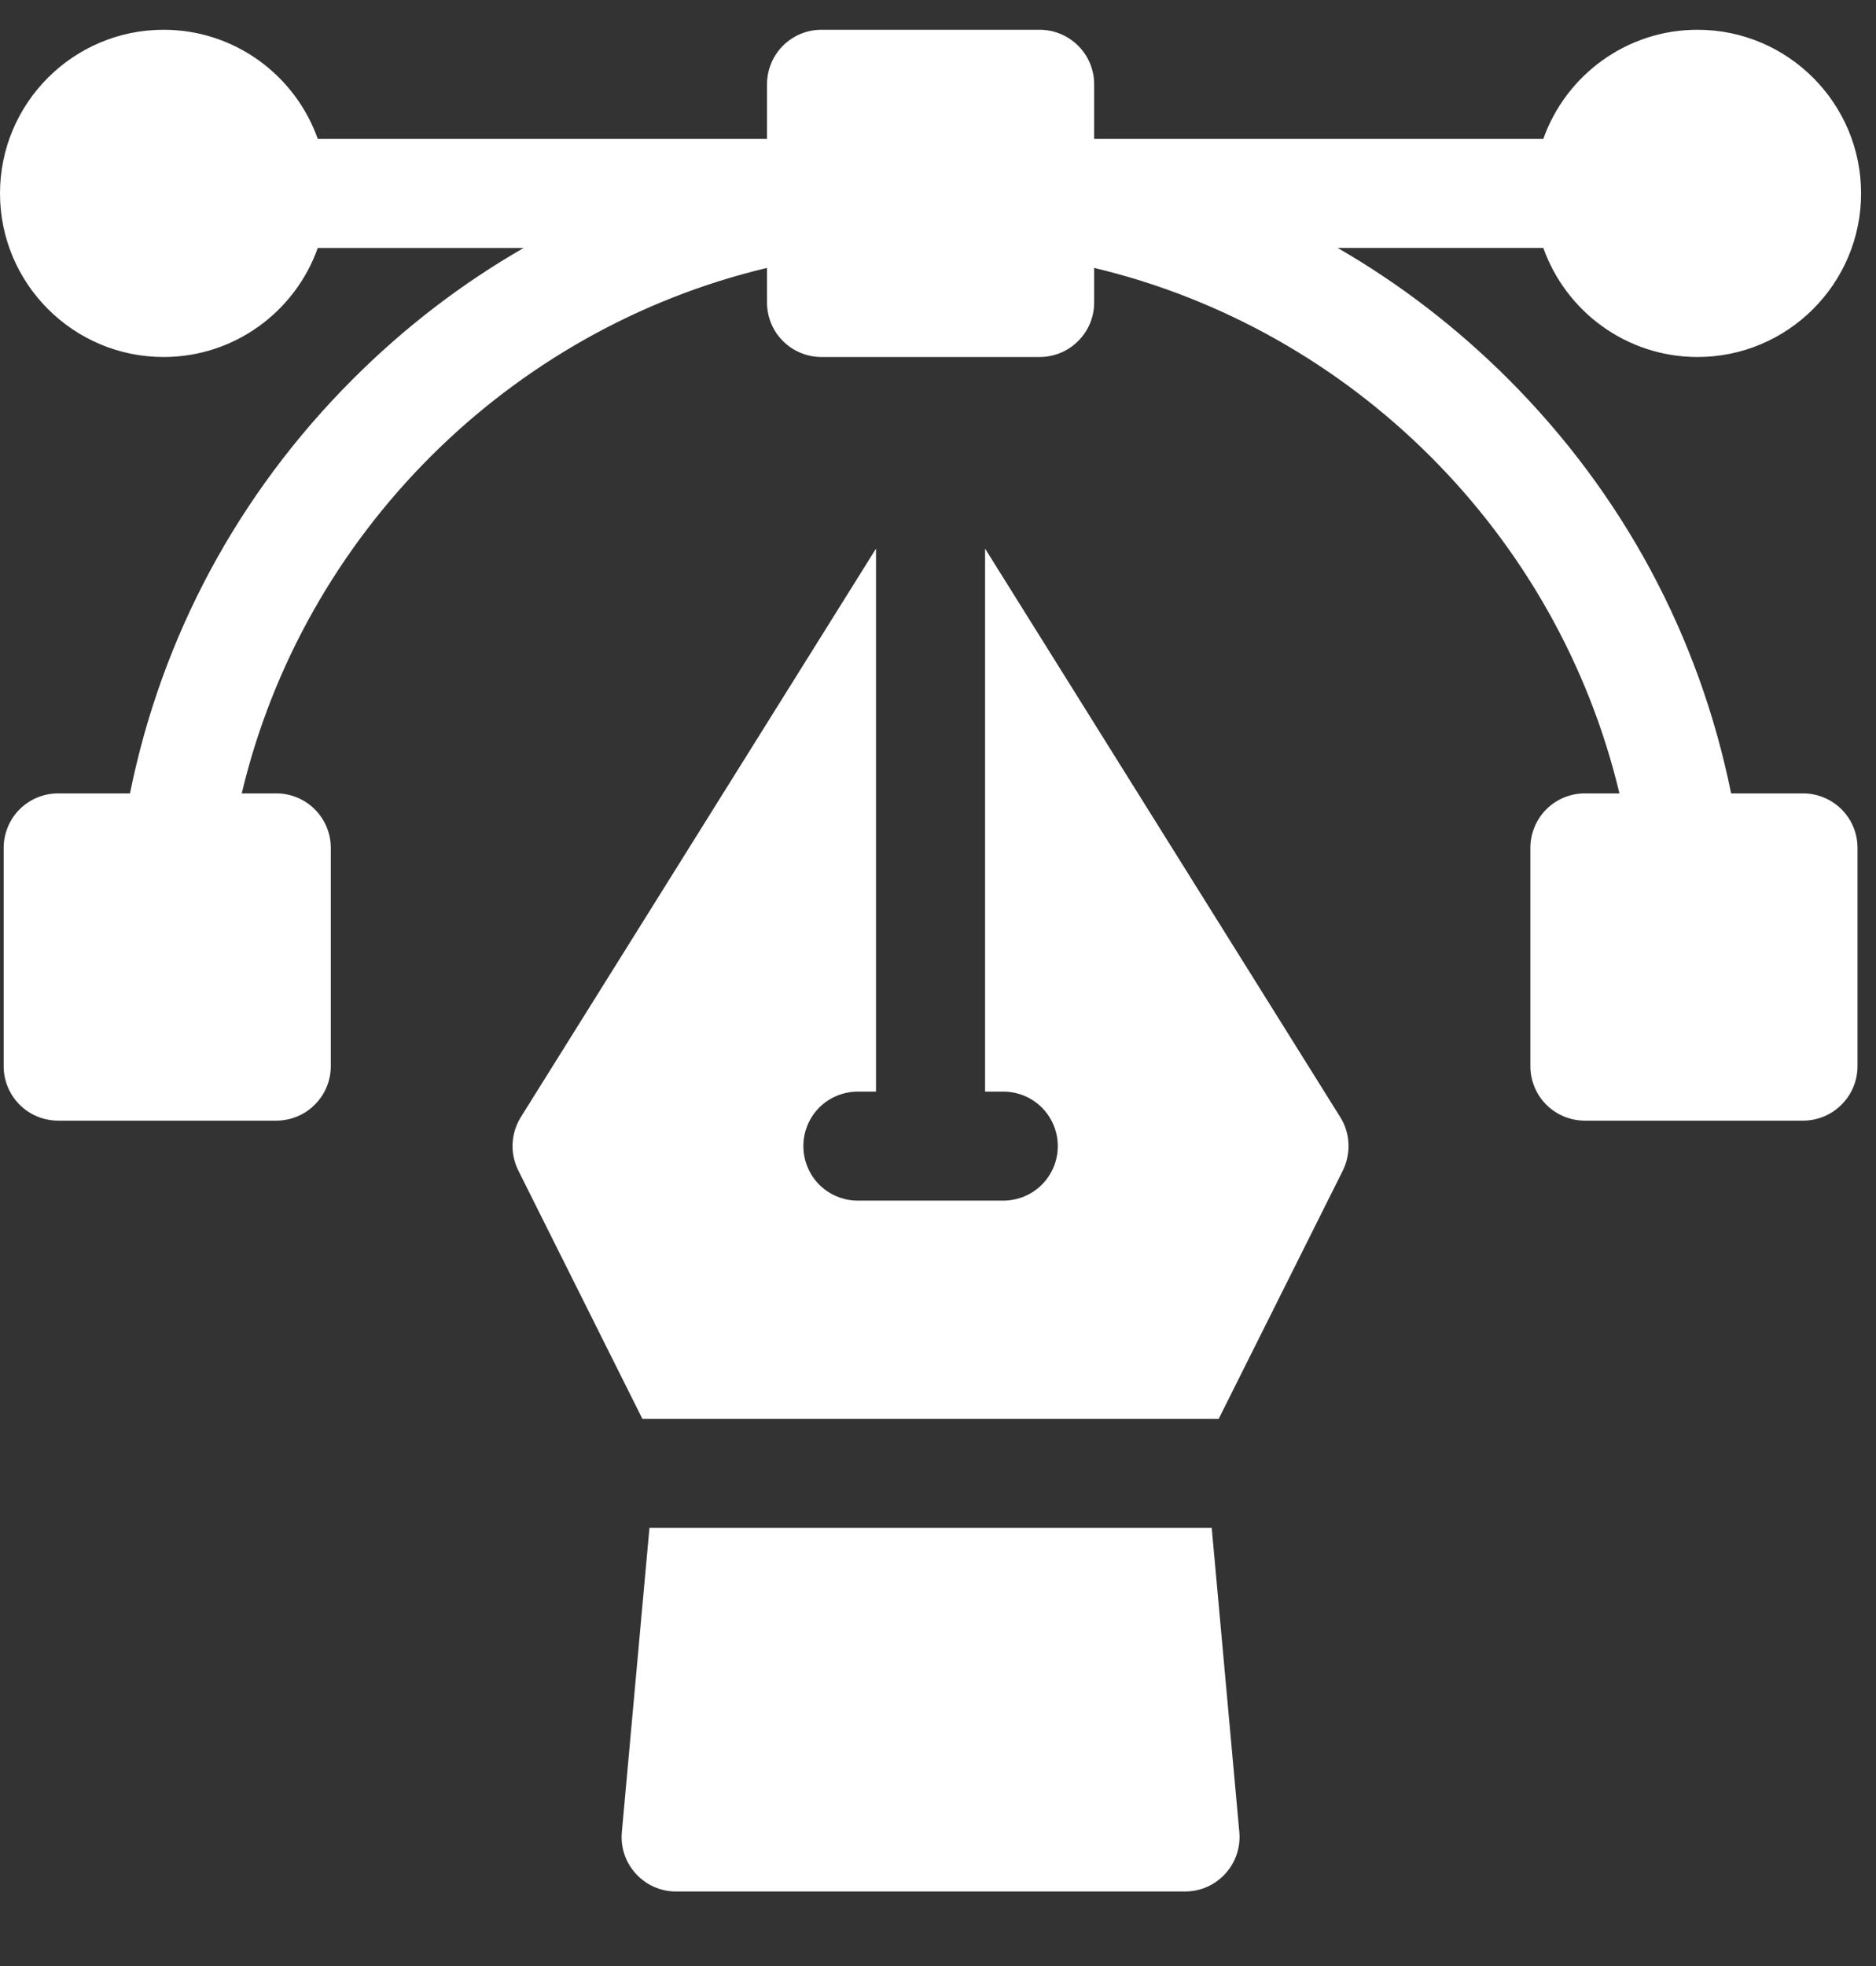 <?xml version="1.0" encoding="UTF-8"?> <svg xmlns="http://www.w3.org/2000/svg" width="21" height="22" viewBox="0 0 21 22" fill="none"><rect x="0" y="0" width="21" height="22" fill="#333333" stroke="none"/><path d="M13.873 20.501C13.905 20.858 13.624 21.166 13.265 21.166H7.568C7.21 21.166 6.928 20.858 6.961 20.501L7.27 17.097H13.564L13.873 20.501ZM11.027 6.139V12.215H11.23C11.392 12.215 11.548 12.279 11.662 12.393C11.777 12.508 11.841 12.663 11.841 12.825C11.841 12.987 11.777 13.142 11.662 13.257C11.548 13.371 11.392 13.435 11.23 13.435H9.603C9.441 13.435 9.286 13.371 9.171 13.257C9.057 13.142 8.993 12.987 8.993 12.825C8.993 12.663 9.057 12.508 9.171 12.393C9.286 12.279 9.441 12.215 9.603 12.215H9.806V6.139L5.83 12.501C5.775 12.59 5.743 12.691 5.738 12.796C5.733 12.9 5.755 13.004 5.802 13.098L7.191 15.877H13.642L15.032 13.098C15.078 13.004 15.1 12.9 15.095 12.796C15.09 12.691 15.059 12.59 15.003 12.501L11.027 6.139ZM20.182 8.878H19.378C19.022 7.119 18.167 5.525 16.884 4.242C16.305 3.664 15.664 3.172 14.973 2.774H17.276C17.528 3.485 18.207 3.995 19.002 3.995C20.012 3.995 20.833 3.174 20.833 2.164C20.833 1.154 20.012 0.333 19.002 0.333C18.207 0.333 17.528 0.843 17.276 1.554H12.248V0.943C12.248 0.781 12.184 0.626 12.069 0.512C11.954 0.397 11.799 0.333 11.637 0.333H9.196C9.034 0.333 8.879 0.397 8.764 0.512C8.65 0.626 8.586 0.781 8.586 0.943V1.554H3.557C3.305 0.843 2.627 0.333 1.831 0.333C0.821 0.333 0 1.154 0 2.164C0 3.174 0.821 3.995 1.831 3.995C2.627 3.995 3.305 3.485 3.557 2.775H5.861C5.169 3.173 4.528 3.664 3.95 4.242C2.667 5.525 1.811 7.119 1.455 8.878H0.651C0.489 8.878 0.334 8.942 0.219 9.057C0.105 9.171 0.041 9.327 0.041 9.488V11.93C0.041 12.092 0.105 12.247 0.219 12.361C0.334 12.476 0.489 12.54 0.651 12.54H3.093C3.254 12.54 3.41 12.476 3.524 12.361C3.639 12.247 3.703 12.092 3.703 11.93V9.488C3.703 9.327 3.639 9.171 3.524 9.057C3.41 8.942 3.254 8.878 3.093 8.878H2.706C3.394 5.983 5.691 3.687 8.586 2.998V3.385C8.586 3.547 8.65 3.702 8.764 3.816C8.879 3.931 9.034 3.995 9.196 3.995H11.637C11.799 3.995 11.955 3.931 12.069 3.816C12.184 3.702 12.248 3.547 12.248 3.385V2.998C15.143 3.687 17.439 5.983 18.128 8.878H17.741C17.579 8.878 17.424 8.942 17.309 9.057C17.195 9.171 17.131 9.327 17.131 9.488V11.93C17.131 12.092 17.195 12.247 17.309 12.361C17.424 12.476 17.579 12.54 17.741 12.54H20.183C20.344 12.54 20.5 12.476 20.614 12.361C20.729 12.247 20.793 12.092 20.793 11.93V9.488C20.793 9.151 20.52 8.878 20.182 8.878Z" fill="white"></path></svg> 